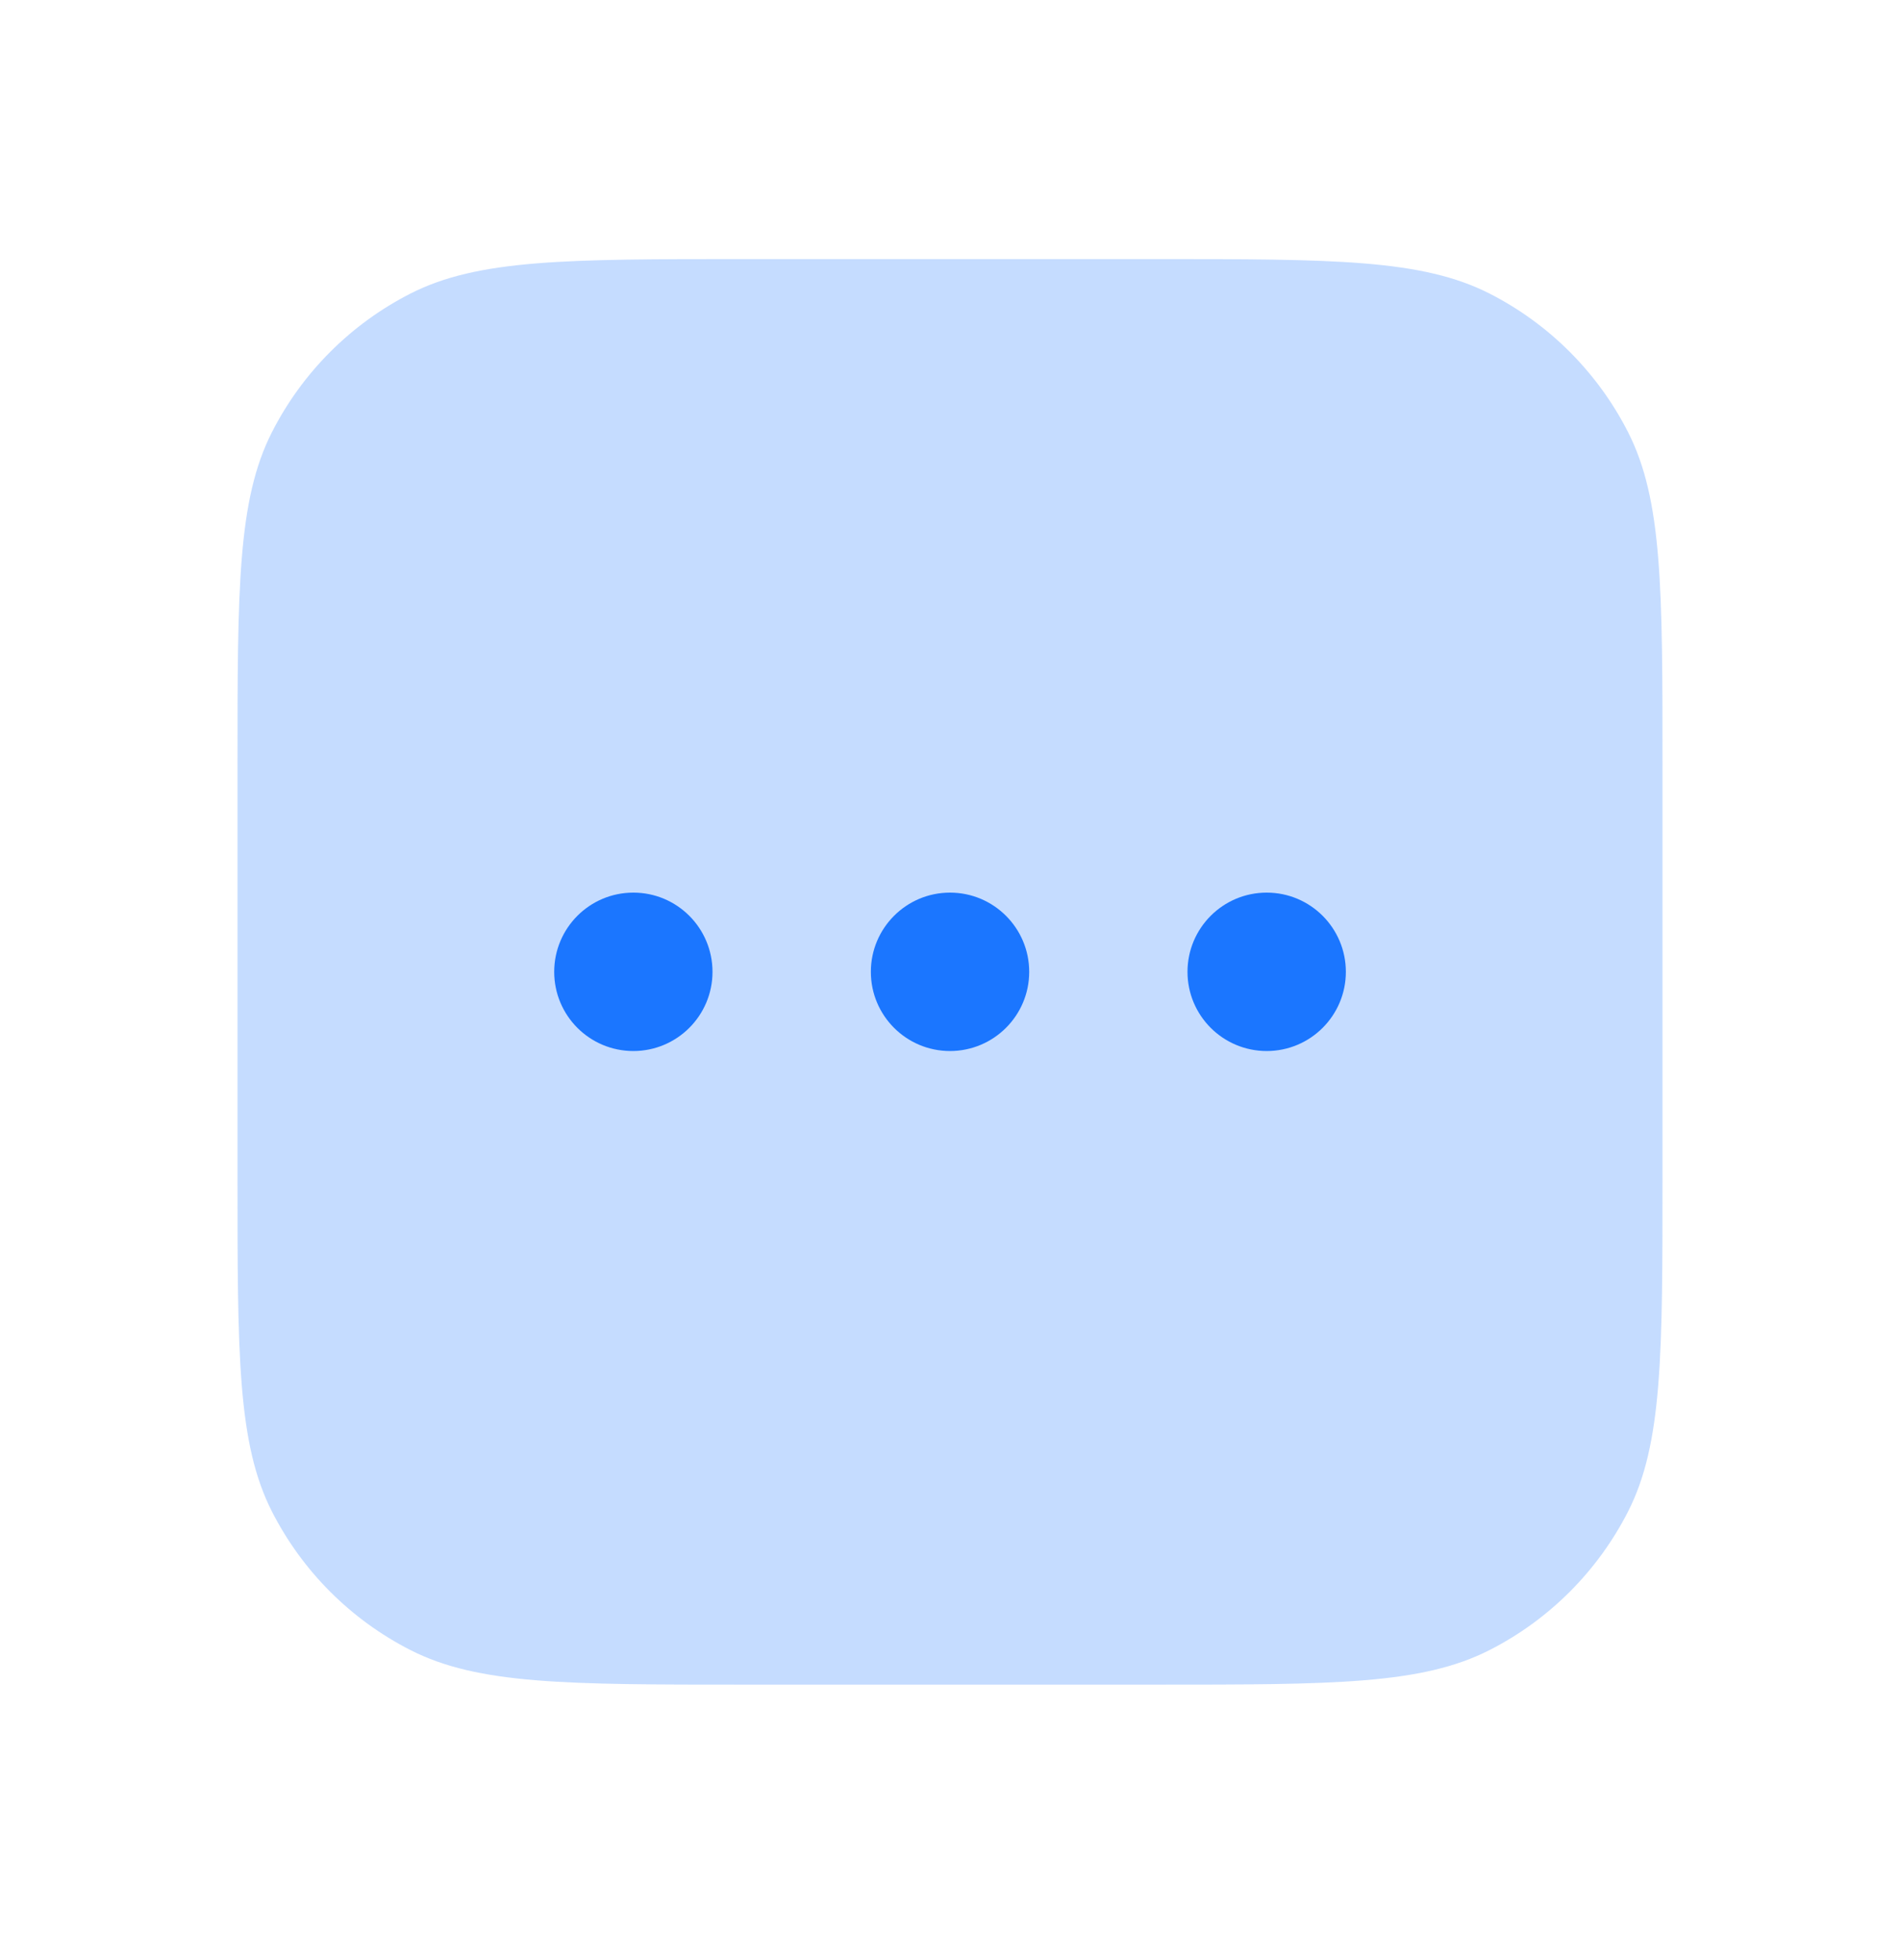 <svg width="32" height="33" viewBox="0 0 32 33" fill="none" xmlns="http://www.w3.org/2000/svg">
<path d="M4 12.895C4 9.908 4 8.415 4.581 7.274C5.093 6.27 5.909 5.454 6.912 4.943C8.053 4.362 9.546 4.362 12.533 4.362H19.467C22.454 4.362 23.947 4.362 25.088 4.943C26.091 5.454 26.907 6.27 27.419 7.274C28 8.415 28 9.908 28 12.895V19.828C28 22.815 28 24.309 27.419 25.45C26.907 26.453 26.091 27.269 25.088 27.78C23.947 28.362 22.454 28.362 19.467 28.362H12.533C9.546 28.362 8.053 28.362 6.912 27.78C5.909 27.269 5.093 26.453 4.581 25.45C4 24.309 4 22.815 4 19.828V12.895Z" fill="#1B76FF" fill-opacity="0.25"/>
<path fill-rule="evenodd" clip-rule="evenodd" d="M10.667 17.695C11.403 17.695 12 17.098 12 16.362C12 15.625 11.403 15.028 10.667 15.028C9.93 15.028 9.334 15.625 9.334 16.362C9.334 17.098 9.93 17.695 10.667 17.695ZM17.334 16.362C17.334 17.098 16.736 17.695 16 17.695C15.264 17.695 14.667 17.098 14.667 16.362C14.667 15.625 15.264 15.028 16 15.028C16.736 15.028 17.334 15.625 17.334 16.362ZM22.667 16.362C22.667 17.098 22.07 17.695 21.334 17.695C20.597 17.695 20 17.098 20 16.362C20 15.625 20.597 15.028 21.334 15.028C22.07 15.028 22.667 15.625 22.667 16.362Z" fill="#1B76FF"/>
</svg>
